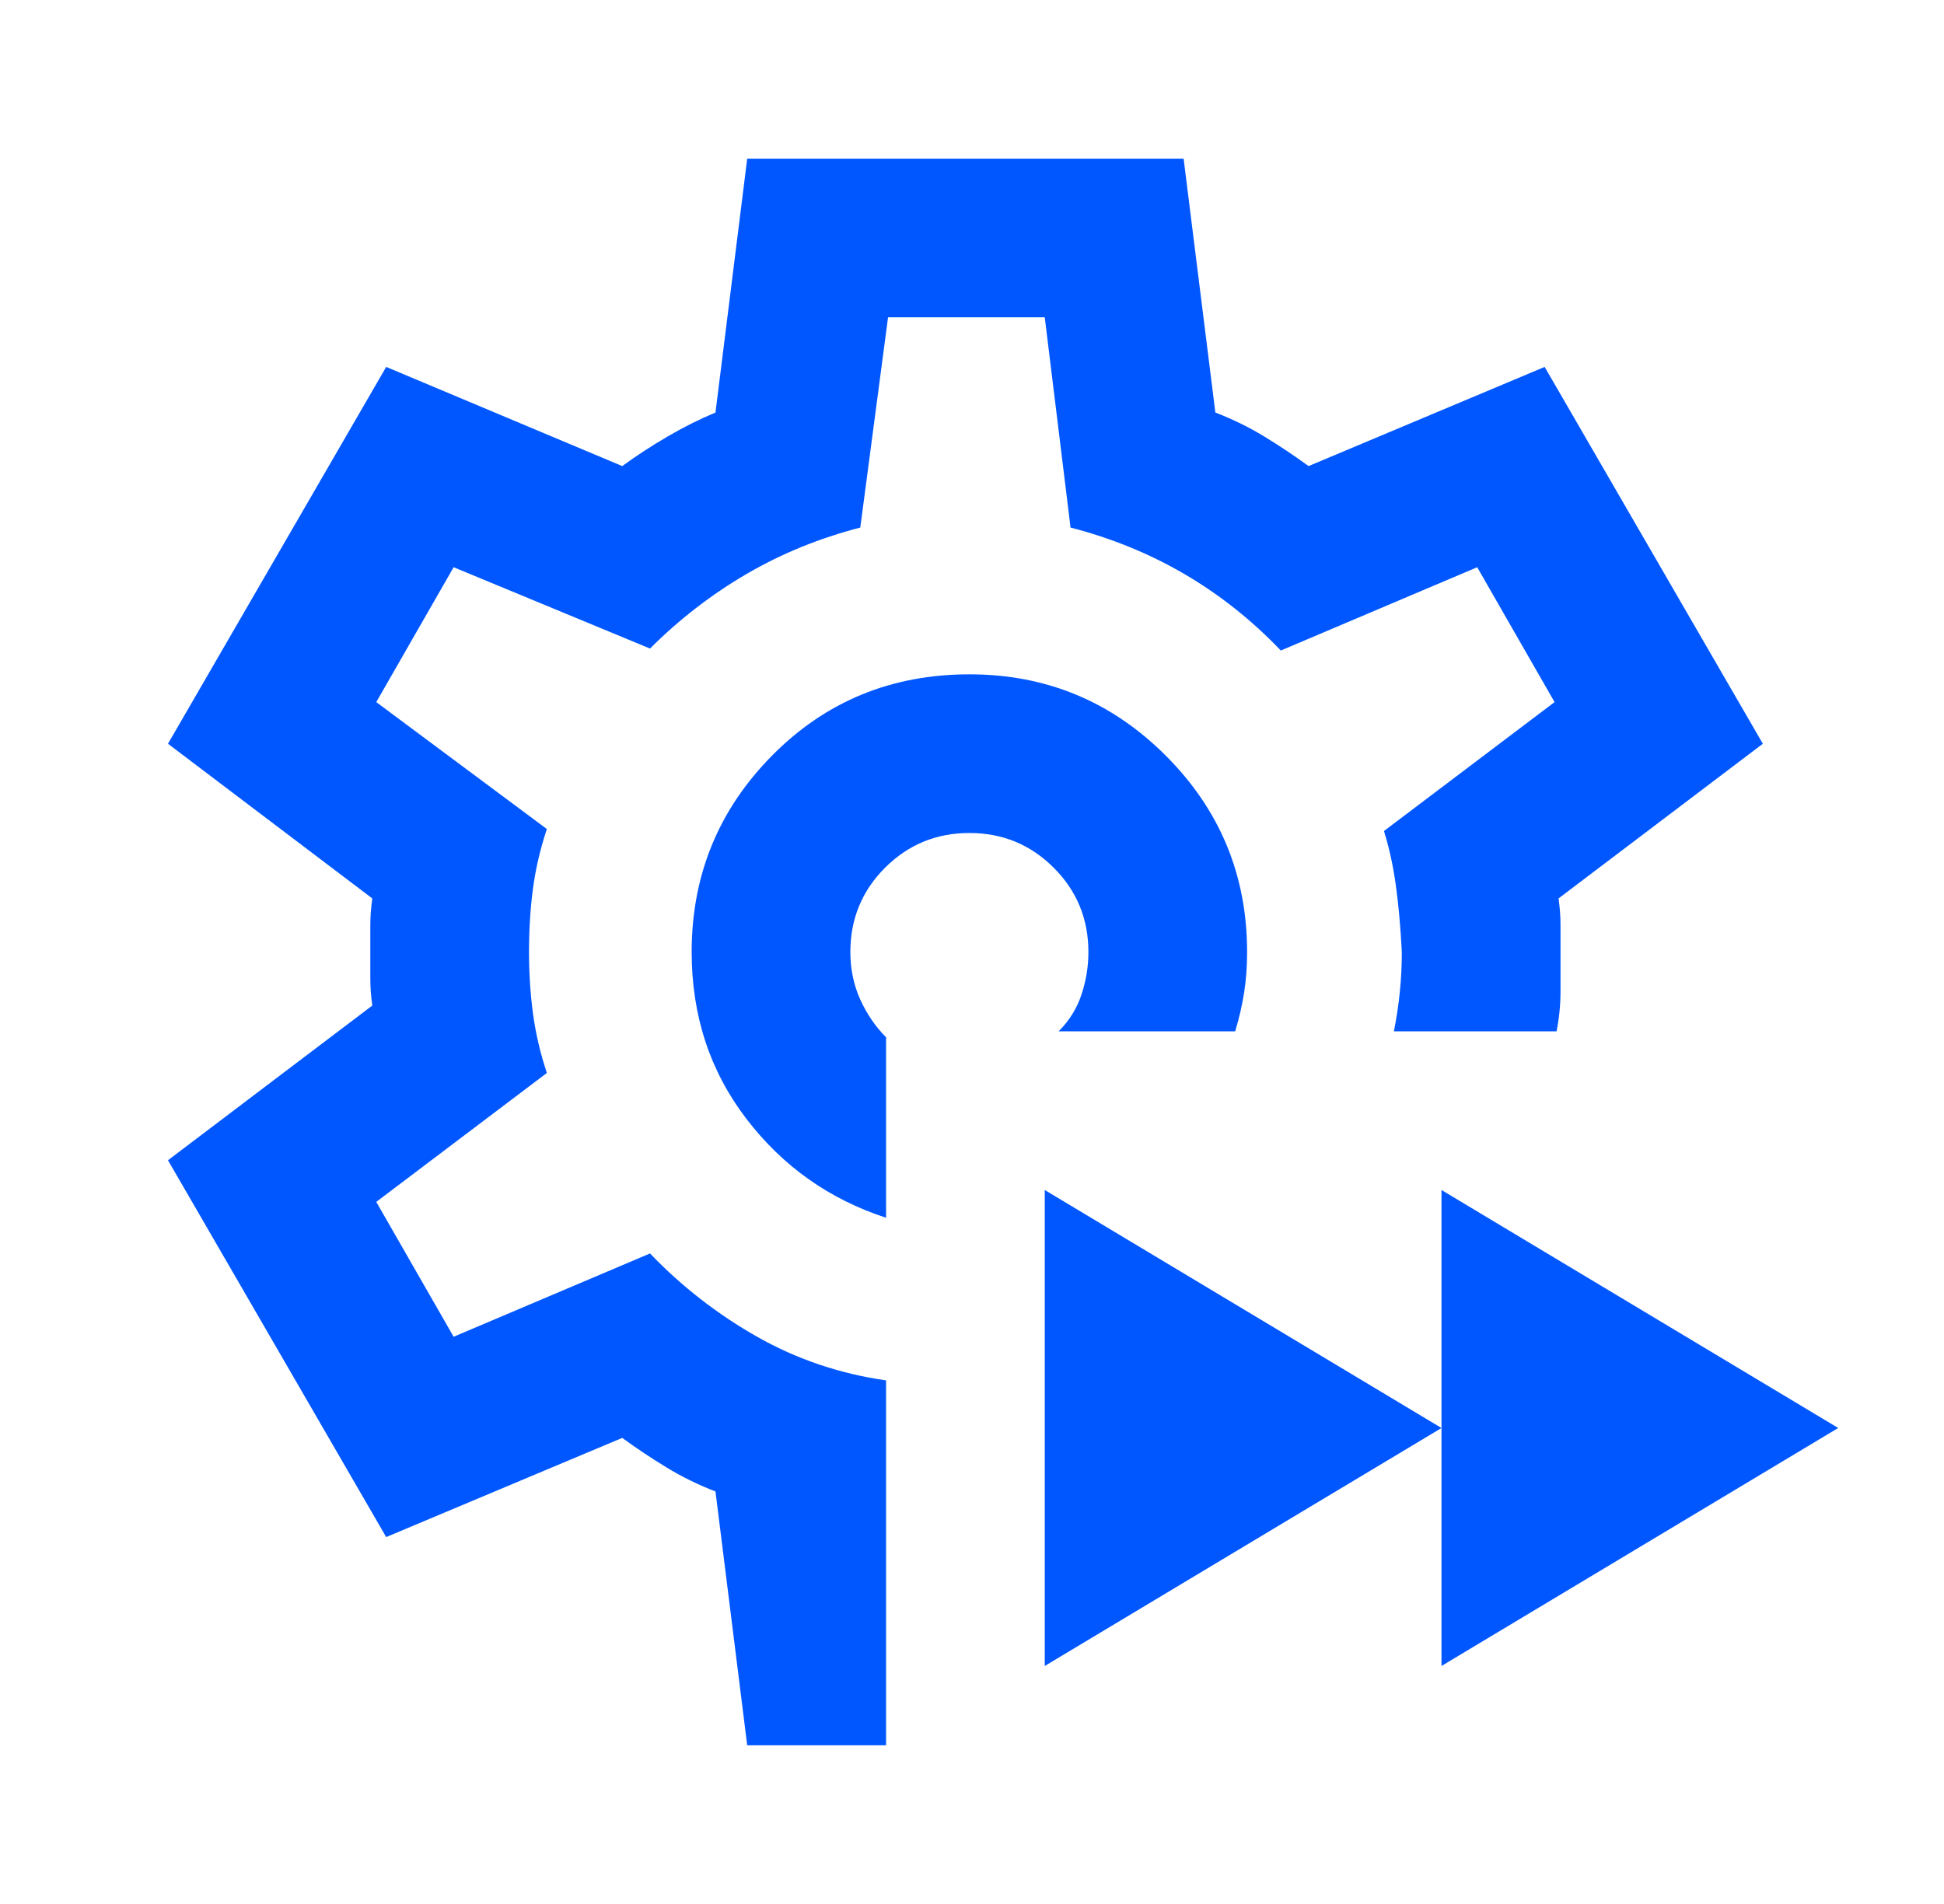 <svg width="49" height="48" viewBox="0 0 49 48" fill="none" xmlns="http://www.w3.org/2000/svg">
<path d="M36.334 42V30L46.334 36L36.334 42ZM26.334 42V30L36.334 36L26.334 42ZM18.834 44L18.034 37.6C17.601 37.433 17.193 37.233 16.809 37C16.426 36.767 16.051 36.517 15.684 36.25L9.734 38.75L4.234 29.25L9.384 25.35C9.351 25.117 9.334 24.892 9.334 24.675V23.325C9.334 23.108 9.351 22.883 9.384 22.65L4.234 18.75L9.734 9.25L15.684 11.75C16.051 11.483 16.434 11.233 16.834 11C17.234 10.767 17.634 10.567 18.034 10.4L18.834 4H29.834L30.634 10.4C31.068 10.567 31.476 10.767 31.859 11C32.243 11.233 32.618 11.483 32.984 11.75L38.934 9.25L44.434 18.75L39.284 22.65C39.318 22.883 39.334 23.108 39.334 23.325V25C39.334 25.333 39.301 25.667 39.234 26H35.134C35.201 25.667 35.251 25.333 35.284 25C35.318 24.667 35.334 24.333 35.334 24C35.301 23.367 35.251 22.808 35.184 22.325C35.118 21.842 35.018 21.383 34.884 20.95L39.184 17.7L37.234 14.3L32.284 16.4C31.551 15.633 30.743 14.992 29.859 14.475C28.976 13.958 28.018 13.567 26.984 13.3L26.334 8H22.384L21.684 13.3C20.651 13.567 19.693 13.958 18.809 14.475C17.926 14.992 17.118 15.617 16.384 16.35L11.434 14.3L9.484 17.7L13.784 20.9C13.618 21.4 13.501 21.9 13.434 22.4C13.368 22.9 13.334 23.433 13.334 24C13.334 24.533 13.368 25.05 13.434 25.55C13.501 26.05 13.618 26.55 13.784 27.05L9.484 30.3L11.434 33.7L16.384 31.6C17.184 32.433 18.084 33.133 19.084 33.7C20.084 34.267 21.168 34.633 22.334 34.8V44H18.834ZM22.334 30.7V26.15C22.068 25.883 21.851 25.567 21.684 25.2C21.518 24.833 21.434 24.433 21.434 24C21.434 23.167 21.726 22.458 22.309 21.875C22.893 21.292 23.601 21 24.434 21C25.268 21 25.976 21.292 26.559 21.875C27.143 22.458 27.434 23.167 27.434 24C27.434 24.367 27.376 24.725 27.259 25.075C27.143 25.425 26.951 25.733 26.684 26H31.134C31.234 25.667 31.309 25.342 31.359 25.025C31.409 24.708 31.434 24.367 31.434 24C31.434 22.067 30.751 20.417 29.384 19.05C28.018 17.683 26.368 17 24.434 17C22.468 17 20.809 17.683 19.459 19.05C18.109 20.417 17.434 22.067 17.434 24C17.434 25.6 17.893 27 18.809 28.2C19.726 29.4 20.901 30.233 22.334 30.7Z" fill="#0157FF"/>
</svg>

